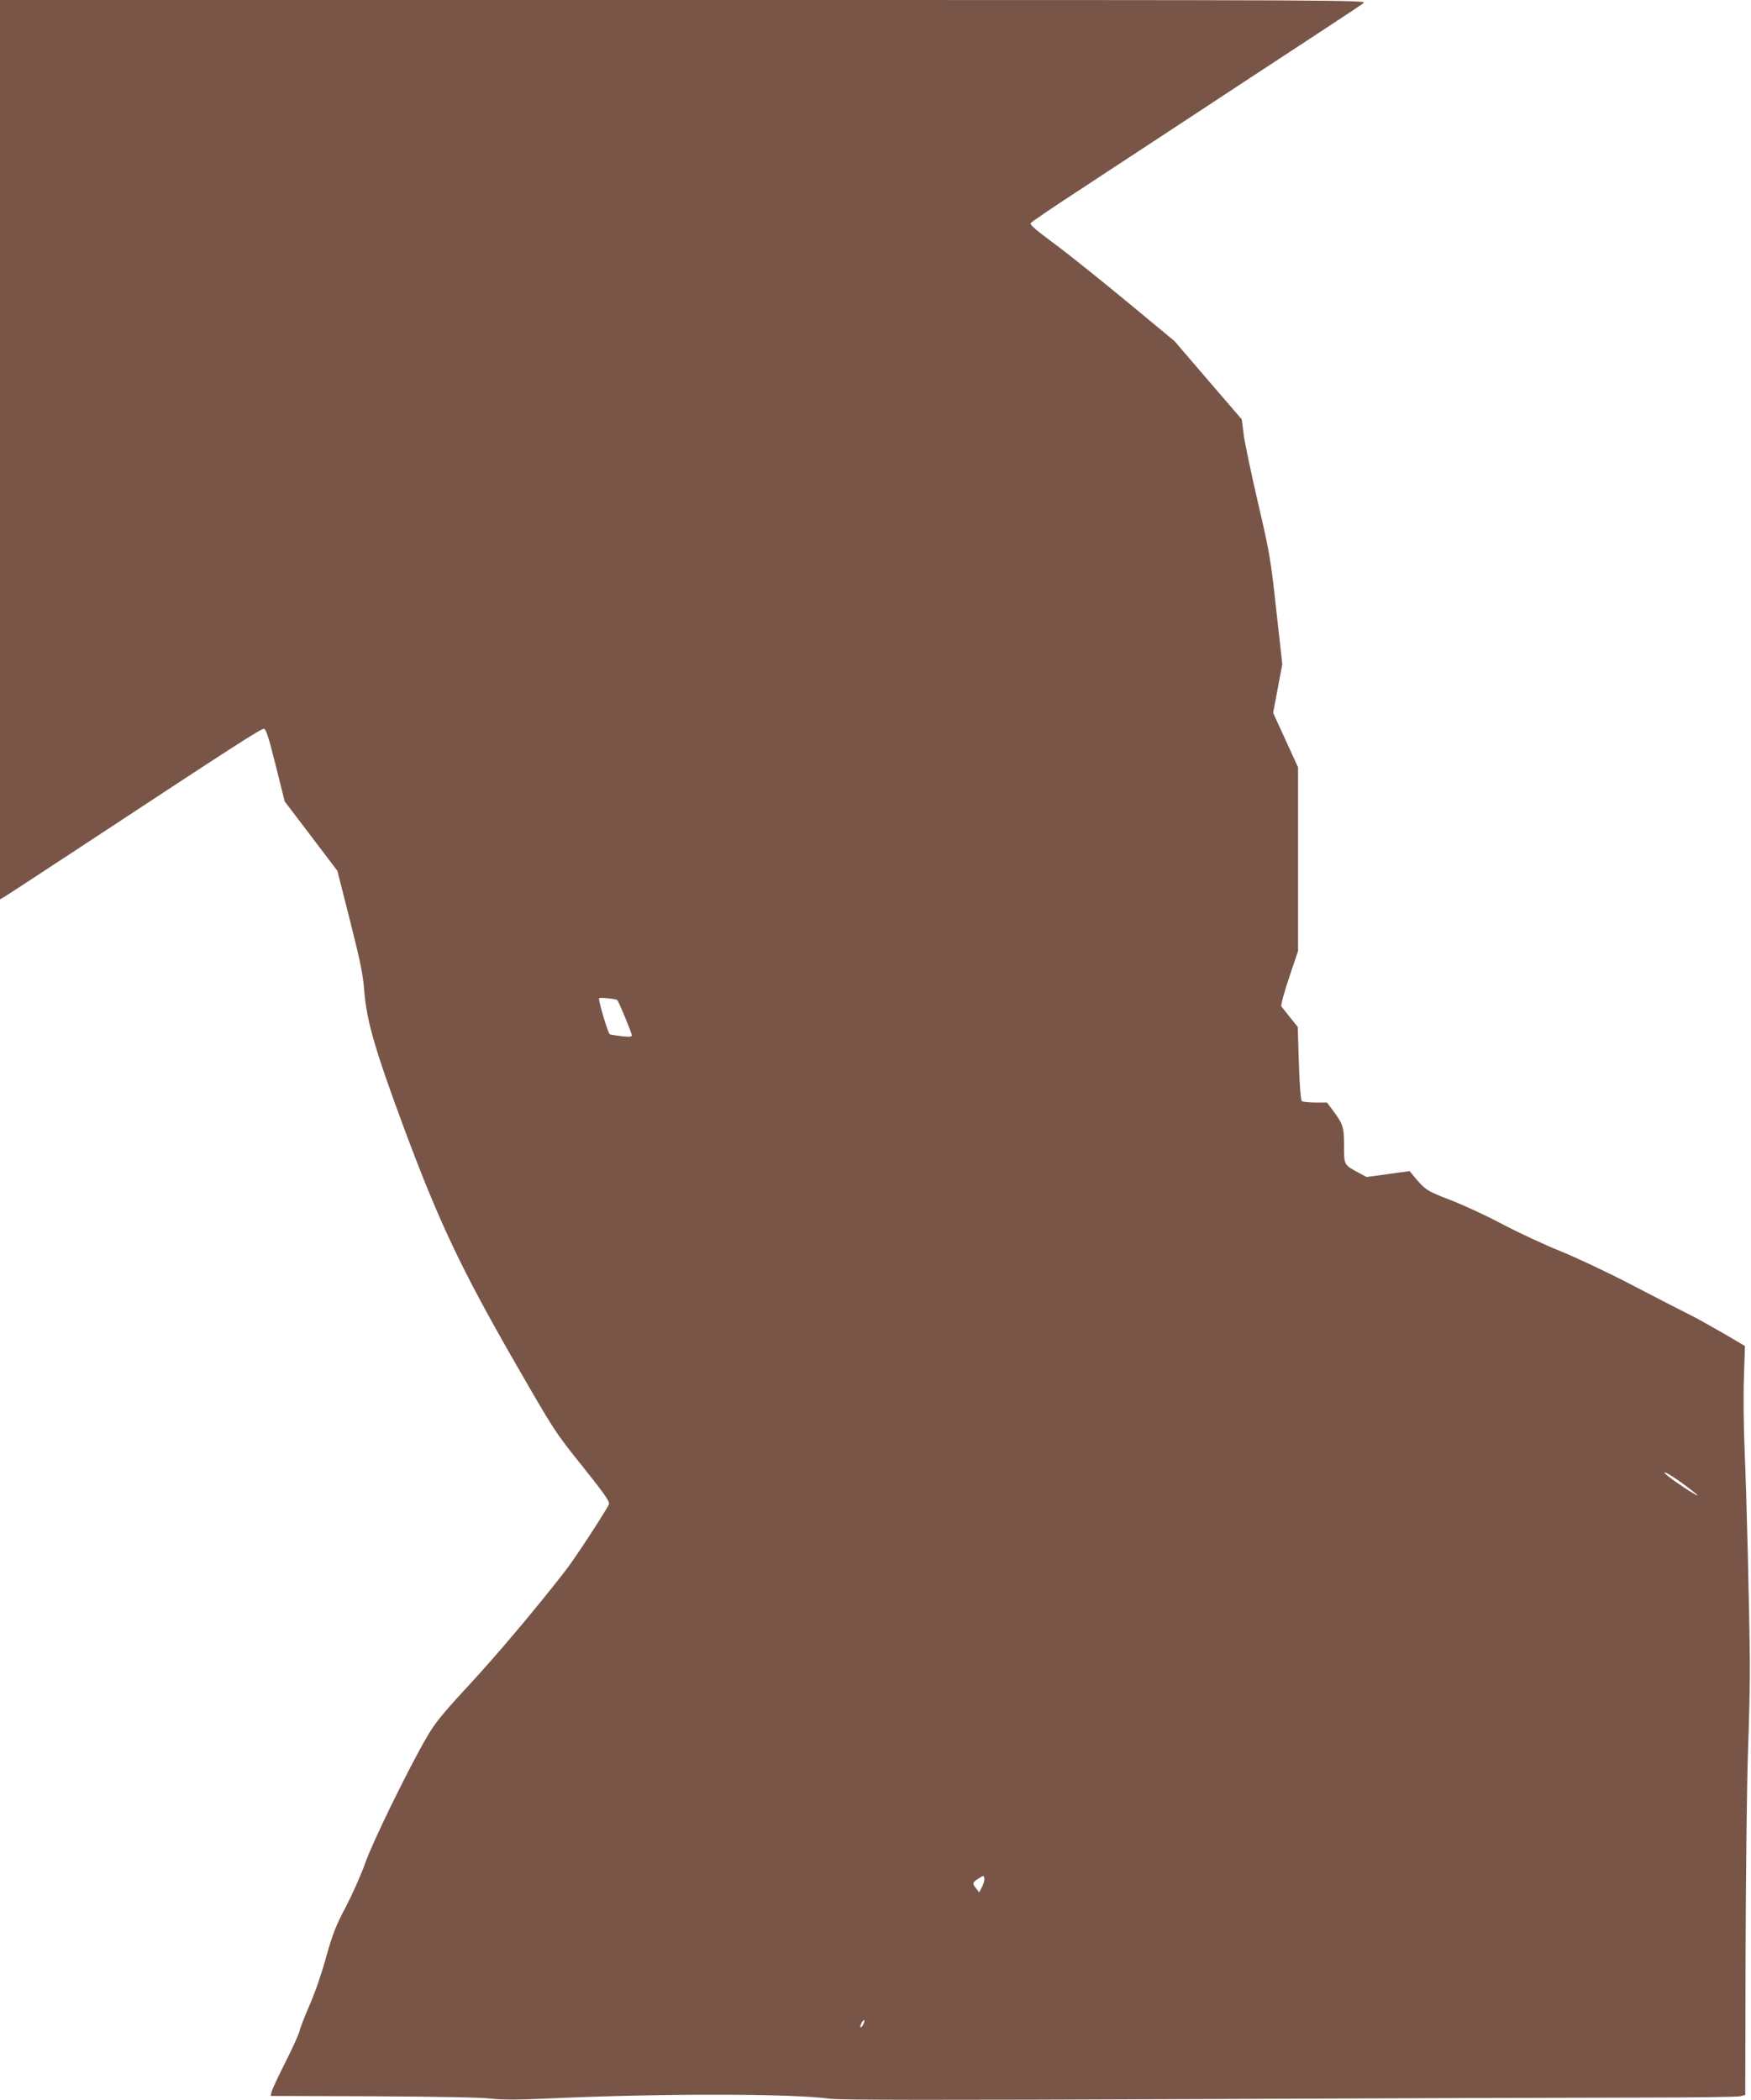 <?xml version="1.0" standalone="no"?>
<!DOCTYPE svg PUBLIC "-//W3C//DTD SVG 20010904//EN"
 "http://www.w3.org/TR/2001/REC-SVG-20010904/DTD/svg10.dtd">
<svg version="1.0" xmlns="http://www.w3.org/2000/svg"
 width="1067pt" height="1280pt" viewBox="0 0 1067 1280"
 preserveAspectRatio="xMidYMid meet">
<g transform="translate(0,1280) scale(0.1,-0.1)"
fill="#795548" stroke="none">
<path d="M0 10059 l0 -2741 33 20 c17 10 225 146 462 302 940 619 1098 721
1114 718 12 -2 30 -58 71 -223 l55 -220 161 -212 160 -211 77 -304 c63 -249
79 -326 87 -432 15 -183 67 -361 249 -851 208 -557 345 -847 672 -1415 234
-407 241 -419 409 -628 144 -181 168 -217 160 -233 -39 -72 -212 -336 -267
-406 -183 -235 -409 -503 -586 -695 -164 -177 -208 -232 -258 -319 -109 -187
-329 -637 -374 -766 -24 -68 -77 -188 -118 -266 -63 -120 -81 -168 -120 -307
-25 -93 -69 -220 -100 -290 -30 -69 -58 -141 -62 -160 -4 -19 -43 -105 -86
-190 -43 -85 -81 -166 -84 -180 l-6 -25 623 -2 c381 -2 660 -7 718 -14 70 -8
160 -8 340 0 701 32 1493 31 1728 -1 61 -8 637 -9 2240 -2 1186 5 2409 9 2717
9 308 0 574 4 590 8 l30 8 2 882 c2 485 8 1035 15 1222 7 187 12 423 11 525
-2 295 -20 1032 -32 1305 -6 138 -8 336 -4 441 l6 190 -129 76 c-71 41 -167
95 -214 118 -47 23 -200 102 -340 175 -141 74 -338 167 -441 209 -102 41 -262
116 -355 165 -93 50 -234 115 -314 146 -145 56 -155 62 -223 144 l-27 33 -131
-18 -131 -18 -45 24 c-94 50 -93 48 -93 166 0 115 -5 131 -68 216 l-36 48 -71
0 c-38 0 -75 4 -81 8 -8 5 -14 83 -19 230 l-7 223 -46 57 c-25 31 -49 62 -54
68 -4 6 16 82 47 174 l55 164 0 559 0 560 -76 166 -76 166 28 148 28 149 -37
331 c-34 313 -41 351 -111 652 -41 176 -80 362 -87 414 l-12 95 -205 238 -205
239 -281 233 c-155 128 -344 280 -421 338 -144 107 -175 133 -175 147 0 5 127
91 283 193 155 102 462 303 682 448 220 145 544 358 720 473 176 115 331 218
344 228 23 19 -69 19 -4143 19 l-4166 0 0 -2741z m3761 -3354 c8 -6 89 -200
89 -216 0 -8 -17 -10 -61 -5 -33 4 -66 9 -73 12 -10 4 -66 190 -66 219 0 7 97
-2 111 -10z m6514 -2963 c78 -59 89 -71 40 -42 -58 34 -163 108 -171 122 -10
16 59 -26 131 -80z m-4291 -2443 l-17 -33 -18 23 c-26 31 -24 38 14 61 31 20
32 20 35 1 2 -11 -4 -34 -14 -52z m-724 -839 c-6 -12 -14 -19 -17 -17 -2 3 1
15 7 27 6 12 14 19 17 17 2 -3 -1 -15 -7 -27z"/>
</g>
</svg>
